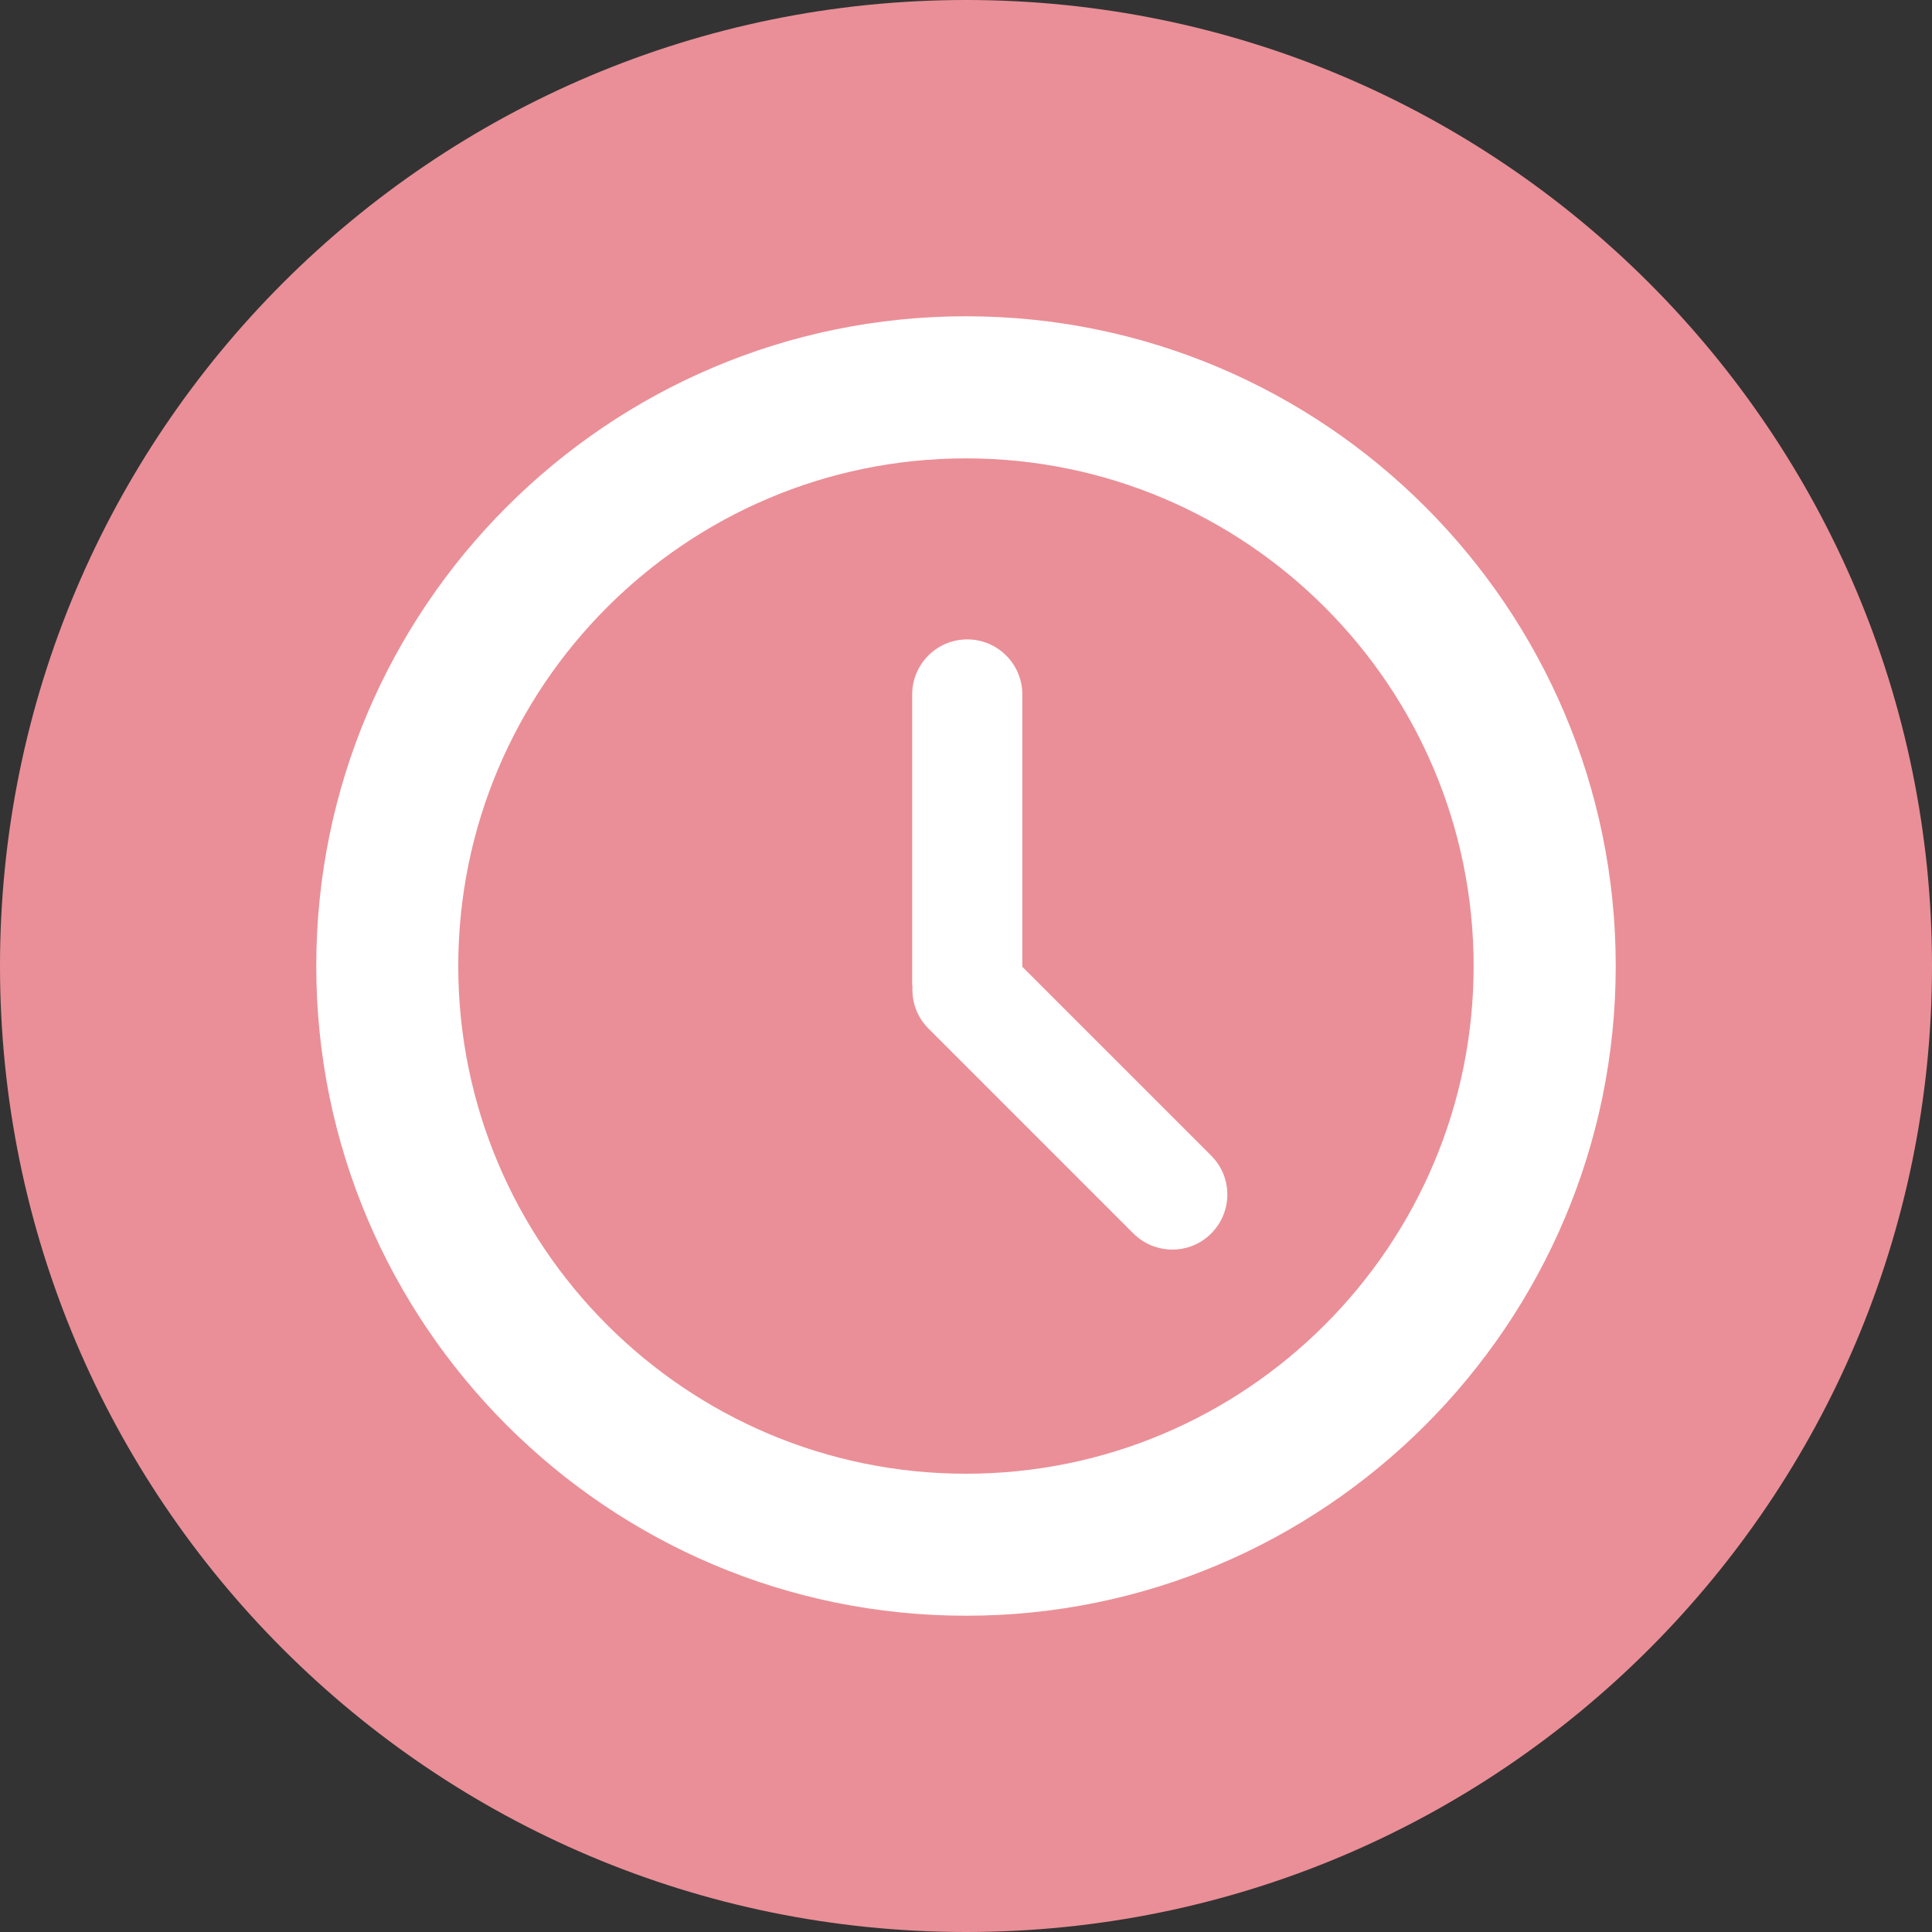 <?xml version="1.0" encoding="UTF-8"?>
<svg id="Layer_1" data-name="Layer 1" xmlns="http://www.w3.org/2000/svg" viewBox="0 0 200 200">
  <rect x="0" y="0" width="200" height="200" fill="#333333" stroke="none"/>
  <defs>
    <style>
      .cls-1 {
        fill: #ea8f97;
      }

      .cls-2 {
        fill: #fff;
      }
    </style>
  </defs>
  <path class="cls-1" d="M100,200c55.23,0,100-44.77,100-100S155.23,0,100,0,0,44.77,0,100s44.77,100,100,100"/>
  <g>
    <path class="cls-2" d="M100,152.56c-28.99,0-52.56-23.57-52.56-52.55s23.57-52.56,52.56-52.56,52.55,23.58,52.55,52.56-23.58,52.55-52.55,52.55m0-119.82c-37.09,0-67.26,30.17-67.26,67.26s30.17,67.26,67.26,67.26,67.26-30.17,67.26-67.26-30.17-67.26-67.26-67.26"/>
    <path class="cls-2" d="M105.83,100.08v-28.19c0-3.15-2.56-5.7-5.7-5.7s-5.7,2.55-5.7,5.7v30.01c0,.09,.02,.18,.03,.26-.08,1.55,.46,3.12,1.65,4.31l21.22,21.22c2.23,2.22,5.84,2.22,8.05,0,2.23-2.23,2.23-5.84,0-8.06l-19.55-19.55Z"/>
  </g>
</svg>